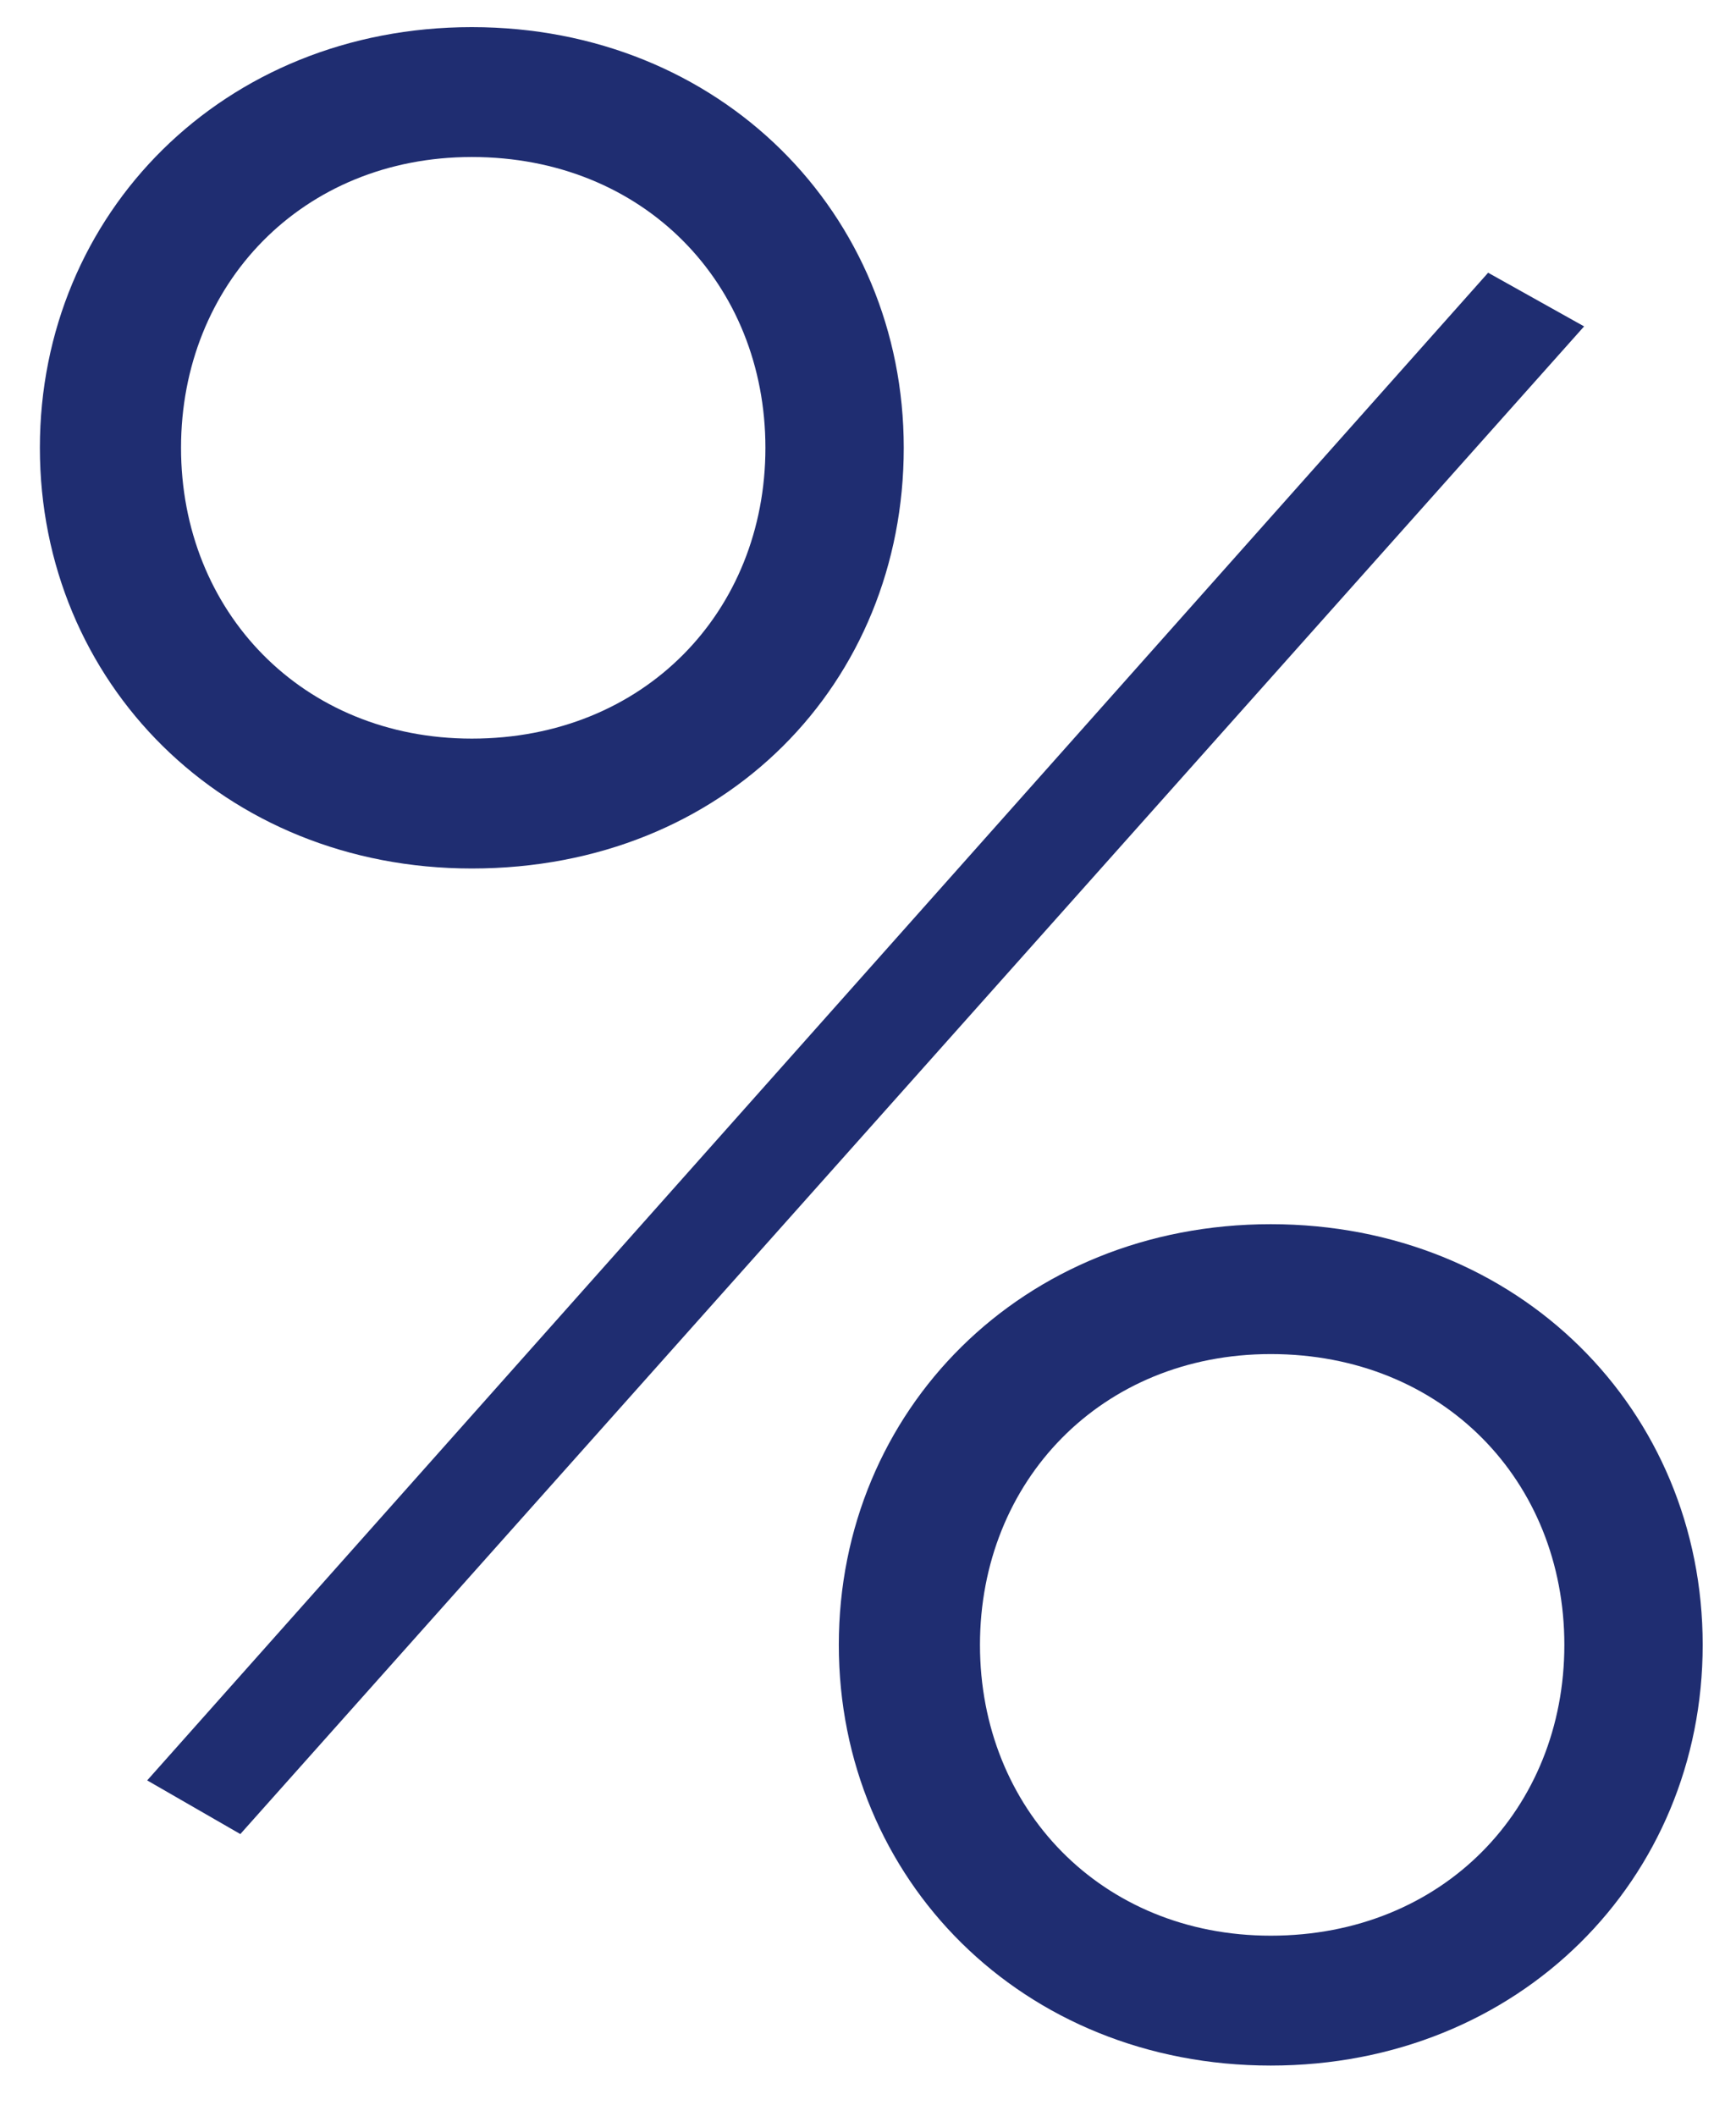<svg xmlns="http://www.w3.org/2000/svg" width="32" height="39">
    <path fill="#1F2D71" fill-rule="evenodd" d="M8.697 16.008c4.684 0 7.962-3.435 7.962-7.754C16.659 3.935 13.277.5 8.697.5 4.118.5.735 3.935.735 8.254c0 4.319 3.383 7.754 7.962 7.754zm0-2.394c-3.122 0-5.36-2.342-5.36-5.36 0-3.019 2.238-5.36 5.36-5.36 3.175 0 5.412 2.341 5.412 5.36 0 3.018-2.237 5.36-5.412 5.36zM2.713 32.816l1.717.989L29.2 6.016l-1.769-.989L2.713 32.816zm20.711 5.256c4.58 0 7.962-3.435 7.962-7.754 0-4.319-3.382-7.754-7.962-7.754-4.579 0-7.962 3.435-7.962 7.754 0 4.319 3.383 7.754 7.962 7.754zm0-2.394c-3.122 0-5.36-2.342-5.36-5.36 0-3.018 2.238-5.36 5.36-5.36 3.175 0 5.412 2.342 5.412 5.36 0 3.018-2.237 5.36-5.412 5.36z"/>
</svg>
